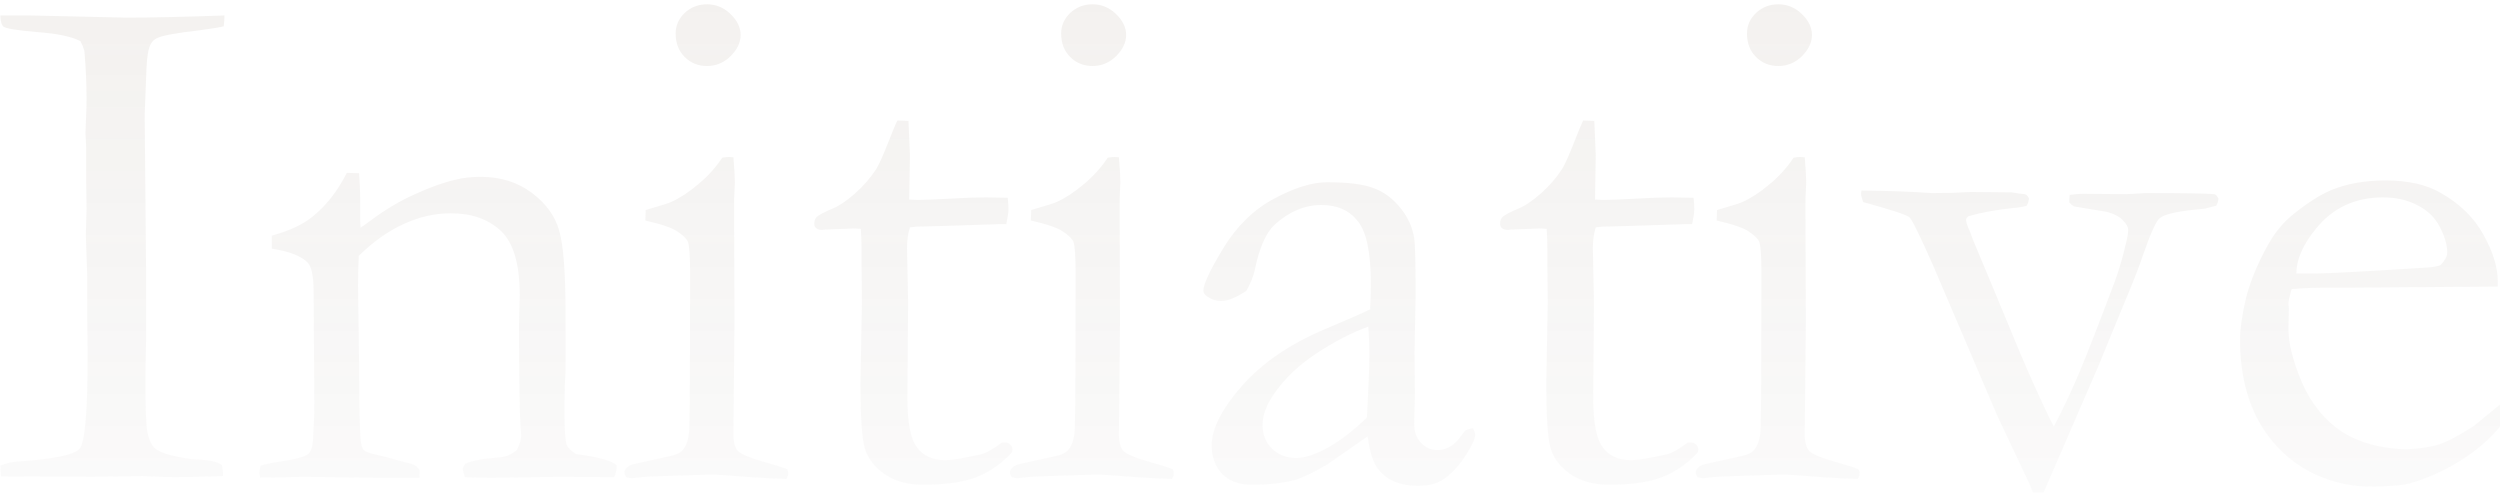 <svg fill="none" height="74" viewBox="0 0 372 74" width="372" xmlns="http://www.w3.org/2000/svg" xmlns:xlink="http://www.w3.org/1999/xlink"><linearGradient id="a" gradientUnits="userSpaceOnUse" x1="186" x2="186" y1="-22" y2="99"><stop offset="0" stop-color="#88694a"/><stop offset="1" stop-color="#221a12" stop-opacity="0"/></linearGradient><path d="m.044 69.281c.788-.322 1.593-.519 2.417-.591 5.479-.358 8.612-1.003 9.399-1.934.788-.967 1.182-5.568 1.182-13.804l-.054-5.64v-5.908l-.215-6.499.107-3.813-.054-4.189v-4.941l-.107-2.202.107-2.793c.036-.644.054-1.397.054-2.256 0-2.256-.107-4.637-.322-7.144-.143-.501-.34-.985-.591-1.45-1.325-.68-3.473-1.128-6.445-1.343-2.936-.251-4.601-.519-4.995-.806-.286-.215-.448-.77-.483-1.665h4.512l14.233.322c3.652 0 8.522-.107 14.609-.322 0 .573-.036 1.11-.107 1.611-.716.179-1.916.376-3.599.591-3.402.394-5.479.77-6.231 1.128-.466.179-.806.483-1.02.913-.358.645-.573 1.844-.644 3.599l-.269 6.929.215 23.901v9.453c-.072 2.972-.107 4.995-.107 6.069 0 4.011.09 6.571.269 7.681.215 1.11.555 1.916 1.02 2.417.501.466 1.307.842 2.417 1.128 1.647.394 2.936.609 3.867.645 2.005.072 3.276.358 3.813.859.107.466.161.859.161 1.182v.43c-3.259.107-5.658.161-7.197.161-.895 0-2.489-.054-4.78-.161l-7.412.107-12.622-.054h-1.021zm38.726 0c.895-.251 1.934-.465 3.115-.644 2.256-.322 3.599-.698 4.028-1.128.466-.43.698-1.414.698-2.954l.107-1.934c.036-.716.054-1.629.054-2.739l-.107-16.489c0-2.22-.286-3.652-.859-4.297-.967-1.003-2.757-1.701-5.371-2.095v-1.934c2.614-.716 4.619-1.647 6.016-2.793 2.041-1.611 3.76-3.796 5.156-6.553l1.826.054c.107 1.683.161 2.882.161 3.599v3.545l.054.967c.43-.286.931-.644 1.504-1.074 2.148-1.611 4.351-2.918 6.606-3.921 2.256-1.038 4.261-1.754 6.016-2.148 1.11-.286 2.363-.43 3.76-.43 2.936 0 5.461.788 7.573 2.363 2.113 1.575 3.473 3.438 4.082 5.586.644 2.113.967 6.338.967 12.676v8.11c0 .215-.036.931-.107 2.148-.036 1.217-.054 2.614-.054 4.189 0 2.507.107 4.1.322 4.78.179.466.644.931 1.397 1.397 3.438.466 5.443 1.02 6.016 1.665v.43c0 .358-.107.806-.322 1.343h-1.02l-7.09-.054-6.982.107c-2.578.072-4.959.054-7.144-.054l-.322-1.128c0-.215.125-.501.376-.859.967-.43 2.328-.716 4.082-.859 1.038-.072 1.754-.179 2.148-.322.394-.143.877-.43 1.45-.859.43-.859.644-1.575.644-2.148 0-.251-.036-.752-.107-1.504-.107-1.647-.179-5.747-.215-12.3v-2.793l.107-4.297c0-4.619-.931-7.806-2.793-9.561-1.862-1.754-4.351-2.632-7.466-2.632-2.399 0-4.745.537-7.036 1.611-2.292 1.038-4.512 2.614-6.66 4.727-.072 1.719-.107 3.187-.107 4.404l.161 11.87c0 6.195.089 9.99.269 11.387.072.573.197.967.376 1.182.286.286.859.519 1.719.698s1.844.43 2.954.752c1.146.322 1.898.519 2.256.591.716.179 1.2.537 1.45 1.074l-.054 1.074h-5.64l-11.602-.161c-2.686.072-4.386.107-5.103.107h-1.343l-.107-.698c0-.251.054-.609.161-1.074zm61.767-64.292c0-1.182.448-2.202 1.343-3.062.931-.859 2.041-1.289 3.33-1.289 1.325 0 2.489.483 3.491 1.45 1.003.967 1.504 2.005 1.504 3.115 0 1.11-.501 2.166-1.504 3.169-1.002.967-2.166 1.45-3.491 1.45s-2.435-.448-3.33-1.343-1.343-2.059-1.343-3.491zm-4.512 27.822.054-1.558c2.328-.68 3.581-1.074 3.76-1.182 1.289-.573 2.632-1.45 4.028-2.632 1.432-1.182 2.632-2.506 3.599-3.975.43-.072.77-.107 1.02-.107l.645.054c.143 1.719.215 2.972.215 3.76 0 .179-.036.985-.108 2.417v2.847l.054 15.469-.161 16.382c-.036 1.325.179 2.256.644 2.793.466.501 1.844 1.074 4.136 1.719 1.432.394 2.507.734 3.223 1.02.107.251.161.466.161.644 0 .215-.09.483-.269.806-1.396-.036-3.186-.125-5.371-.269-2.972-.251-4.941-.376-5.908-.376-.465 0-3.33.089-8.594.269-1.074.036-2.113.125-3.115.269-.179 0-.466-.054-.859-.161-.179-.251-.269-.466-.269-.644 0-.501.34-.895 1.02-1.182.143-.072 1.969-.483 5.479-1.235 1.146-.215 1.898-.573 2.256-1.074.609-.752.913-1.952.913-3.599.072-2.757.108-10.312.108-22.666 0-2.471-.108-4.01-.323-4.619-.179-.43-.662-.913-1.45-1.45-.752-.573-2.381-1.146-4.888-1.719zm37.491-14.878 1.665.054.215 5.103-.108 6.606c.68.036 1.11.054 1.289.054.931 0 2.704-.072 5.318-.215 1.682-.107 3.294-.161 4.834-.161.716 0 1.79.018 3.222.054.072.716.108 1.289.108 1.719 0 .466-.108 1.2-.323 2.202h-.913l-8.325.269-4.136.107-.966.107c-.287.895-.43 1.934-.43 3.115l.161 8.057-.107 14.18c0 3.724.483 6.195 1.45 7.412.931 1.253 2.327 1.88 4.189 1.88.931 0 2.686-.286 5.264-.859.788-.179 1.844-.77 3.169-1.772h.483c.322 0 .573.107.752.322.215.179.322.43.322.752l-.053.376c-1.54 1.683-3.312 2.918-5.318 3.706-1.969.752-4.601 1.128-7.895 1.128-2.328 0-4.261-.537-5.801-1.611-1.504-1.074-2.471-2.345-2.9-3.813-.43-1.468-.645-4.673-.645-9.614l.215-12.085-.054-5.801v-2.148c0-1.003-.036-2.005-.107-3.008l-.913-.054-4.405.161-.429.054c-.394 0-.698-.089-.913-.269-.179-.179-.269-.394-.269-.645 0-.43.125-.77.376-1.02.287-.286 1.11-.716 2.471-1.289.931-.394 2.005-1.128 3.222-2.202 1.254-1.11 2.31-2.328 3.169-3.652.43-.716 1.039-2.077 1.827-4.082.572-1.468 1.002-2.506 1.289-3.115zm24.384-12.944c0-1.182.448-2.202 1.343-3.062.931-.859 2.041-1.289 3.33-1.289 1.325 0 2.489.483 3.491 1.45 1.003.967 1.504 2.005 1.504 3.115 0 1.11-.501 2.166-1.504 3.169-1.002.967-2.166 1.45-3.491 1.45s-2.435-.448-3.33-1.343-1.343-2.059-1.343-3.491zm-4.511 27.822.053-1.558c2.328-.68 3.581-1.074 3.76-1.182 1.289-.573 2.632-1.45 4.028-2.632 1.433-1.182 2.632-2.506 3.599-3.975.43-.072.77-.107 1.021-.107l.644.054c.143 1.719.215 2.972.215 3.76 0 .179-.036.985-.107 2.417v2.847l.053 15.469-.161 16.382c-.036 1.325.179 2.256.645 2.793.465.501 1.844 1.074 4.135 1.719 1.433.394 2.507.734 3.223 1.02.107.251.161.466.161.644 0 .215-.089.483-.268.806-1.397-.036-3.187-.125-5.371-.269-2.972-.251-4.942-.376-5.909-.376-.465 0-3.33.089-8.593.269-1.075.036-2.113.125-3.116.269-.179 0-.465-.054-.859-.161-.179-.251-.269-.466-.269-.644 0-.501.341-.895 1.021-1.182.143-.072 1.969-.483 5.478-1.235 1.146-.215 1.898-.573 2.256-1.074.609-.752.913-1.952.913-3.599.072-2.757.108-10.312.108-22.666 0-2.471-.108-4.01-.322-4.619-.179-.43-.663-.913-1.451-1.45-.752-.573-2.381-1.146-4.887-1.719zm65.796 30.884c.214.466.322.806.322 1.02 0 .537-.43 1.486-1.289 2.847-1.11 1.79-2.346 3.097-3.706 3.921-.86.537-2.041.806-3.545.806-2.578 0-4.512-.788-5.801-2.363-.788-.931-1.343-2.596-1.665-4.995l-6.016 4.189c-2.112 1.218-3.724 1.987-4.834 2.31-1.79.466-3.938.698-6.445.698-1.826 0-3.276-.537-4.351-1.611-1.038-1.11-1.557-2.524-1.557-4.243 0-2.471 1.504-5.425 4.512-8.862 3.043-3.438 7.161-6.248 12.353-8.433 3.652-1.54 5.89-2.524 6.714-2.954.072-1.182.107-2.471.107-3.867 0-4.548-.644-7.627-1.933-9.238-1.253-1.611-3.062-2.417-5.425-2.417-2.471 0-4.78.967-6.929 2.9-1.325 1.218-2.327 3.509-3.008 6.875-.214.931-.626 1.934-1.235 3.008-1.54 1.003-2.775 1.504-3.706 1.504-.788 0-1.504-.233-2.148-.698-.358-.251-.538-.537-.538-.859 0-.931.985-3.026 2.955-6.284 2.005-3.294 4.511-5.747 7.519-7.358 3.044-1.647 5.693-2.471 7.949-2.471 3.08 0 5.371.286 6.875.859 1.504.537 2.829 1.504 3.975 2.9s1.844 2.918 2.095 4.566c.143.788.215 3.599.215 8.433l-.162 8.54.054 6.231c0 .824-.018 1.522-.054 2.095-.035 1.038-.053 1.808-.053 2.31 0 1.182.34 2.131 1.02 2.847.681.716 1.486 1.074 2.417 1.074 1.361 0 2.525-.68 3.491-2.041l.645-.859c.179-.107.573-.233 1.182-.376zm-15.791-1.558c.25-4.548.376-7.752.376-9.614 0-.967-.054-2.274-.162-3.921-2.399.859-4.941 2.166-7.627 3.921-2.685 1.755-4.816 3.778-6.391 6.069-1.146 1.647-1.719 3.205-1.719 4.673 0 1.397.466 2.56 1.397 3.491.966.931 2.166 1.397 3.598 1.397 1.11 0 2.453-.394 4.029-1.182 2.076-1.038 4.243-2.65 6.499-4.834zm32.172-44.204 1.665.054.215 5.103-.107 6.606c.68.036 1.11.054 1.289.054.931 0 2.703-.072 5.317-.215 1.683-.107 3.295-.161 4.834-.161.716 0 1.791.018 3.223.054.072.716.107 1.289.107 1.719 0 .466-.107 1.2-.322 2.202h-.913l-8.325.269-4.136.107-.967.107c-.286.895-.429 1.934-.429 3.115l.161 8.057-.108 14.18c0 3.724.484 6.195 1.451 7.412.93 1.253 2.327 1.88 4.189 1.88.931 0 2.686-.286 5.264-.859.787-.179 1.844-.77 3.169-1.772h.483c.322 0 .573.107.752.322.215.179.322.43.322.752l-.054.376c-1.539 1.683-3.312 2.918-5.317 3.706-1.969.752-4.601 1.128-7.895 1.128-2.328 0-4.261-.537-5.801-1.611-1.504-1.074-2.471-2.345-2.901-3.813-.429-1.468-.644-4.673-.644-9.614l.215-12.085-.054-5.801v-2.148c0-1.003-.036-2.005-.107-3.008l-.913-.054-4.405.161-.429.054c-.394 0-.699-.089-.914-.269-.179-.179-.268-.394-.268-.645 0-.43.125-.77.376-1.02.286-.286 1.11-.716 2.471-1.289.931-.394 2.005-1.128 3.222-2.202 1.253-1.11 2.31-2.328 3.169-3.652.43-.716 1.039-2.077 1.826-4.082.573-1.468 1.003-2.506 1.289-3.115zm24.385-12.944c0-1.182.448-2.202 1.343-3.062.931-.859 2.041-1.289 3.33-1.289 1.325 0 2.489.483 3.491 1.45 1.003.967 1.504 2.005 1.504 3.115 0 1.11-.501 2.166-1.504 3.169-1.002.967-2.166 1.45-3.491 1.45s-2.435-.448-3.33-1.343-1.343-2.059-1.343-3.491zm-4.512 27.822.054-1.558c2.328-.68 3.581-1.074 3.76-1.182 1.289-.573 2.632-1.45 4.028-2.632 1.433-1.182 2.632-2.506 3.599-3.975.43-.072.77-.107 1.02-.107l.645.054c.143 1.719.215 2.972.215 3.76 0 .179-.036.985-.108 2.417v2.847l.054 15.469-.161 16.382c-.036 1.325.179 2.256.644 2.793.466.501 1.845 1.074 4.136 1.719 1.432.394 2.507.734 3.223 1.02.107.251.161.466.161.644 0 .215-.09.483-.269.806-1.396-.036-3.186-.125-5.371-.269-2.972-.251-4.941-.376-5.908-.376-.465 0-3.33.089-8.594.269-1.074.036-2.112.125-3.115.269-.179 0-.465-.054-.859-.161-.179-.251-.269-.466-.269-.644 0-.501.34-.895 1.021-1.182.143-.072 1.969-.483 5.478-1.235 1.146-.215 1.898-.573 2.256-1.074.609-.752.913-1.952.913-3.599.072-2.757.108-10.312.108-22.666 0-2.471-.108-4.01-.323-4.619-.179-.43-.662-.913-1.45-1.45-.752-.573-2.381-1.146-4.888-1.719zm21.539-4.458c3.974.036 7.447.161 10.419.376 2.113 0 3.653-.036 4.62-.107.68-.036 1.11-.054 1.289-.054l6.015.054c.824.143 1.486.233 1.988.269.214.072.411.269.59.591 0 .358-.107.734-.322 1.128-.609.179-1.235.286-1.88.322-2.685.286-4.941.698-6.767 1.235-.251.179-.376.358-.376.537 0 .358.179.913.537 1.665.071.179.233.609.483 1.289l5.371 12.891c2.399 5.908 4.619 10.885 6.66 14.932 1.397-2.65 2.686-5.389 3.868-8.218 1.181-2.829 2.918-7.287 5.21-13.374.644-1.719 1.253-3.849 1.826-6.392.107-.501.161-.931.161-1.289 0-.43-.251-.895-.752-1.397-.466-.537-1.271-.967-2.417-1.289-.251-.036-1.88-.304-4.888-.806-.25-.143-.483-.34-.698-.591v-.43c0-.179.018-.412.054-.698.859-.107 1.486-.161 1.88-.161l6.338.054c.429 0 1.45-.054 3.061-.161 5.693 0 9.113.054 10.259.161.215.072.412.286.591.645 0 .322-.108.68-.323 1.074l-1.665.43c-.429.036-.77.072-1.02.107-3.08.286-4.977.716-5.694 1.289-.537.394-1.378 2.238-2.524 5.532-.537 1.611-1.325 3.652-2.363 6.123l-2.793 6.768c-.394.967-.824 2.023-1.289 3.169l-8.325 19.229h-1.612c-.322-.859-.716-1.755-1.181-2.686l-4.082-8.647-9.615-22.505c-1.933-4.369-3.097-6.732-3.491-7.09-.394-.358-2.685-1.11-6.875-2.256-.215-.573-.322-.985-.322-1.235zm94.692 14.287-21.538.161h-4.082c-1.647 0-3.33.072-5.049.215-.322 1.074-.483 1.808-.483 2.202l.053.537v.537l-.053 2.632c0 2.184.68 4.87 2.041 8.057 1.396 3.151 3.365 5.568 5.908 7.251 2.578 1.647 5.783 2.524 9.614 2.632 2.041-.107 3.67-.358 4.888-.752 1.217-.394 2.936-1.307 5.156-2.739l3.867-3.169.322 2.148c0 .251-.017.519-.053.806-1.612 2.041-3.653 3.831-6.123 5.371-2.471 1.54-4.978 2.668-7.52 3.384-1.217.322-3.222.483-6.015.483-2.543 0-5.049-.519-7.52-1.558-3.652-1.576-6.535-4.1-8.647-7.573-2.077-3.509-3.116-7.752-3.116-12.729 0-1.575.287-3.599.86-6.069.608-2.471 1.683-5.103 3.222-7.896 1.039-1.898 2.31-3.455 3.814-4.673 2.148-1.719 4.028-2.918 5.639-3.599 2.328-.967 5.031-1.45 8.111-1.45 3.33 0 6.051.609 8.164 1.826 2.864 1.611 4.995 3.688 6.391 6.23 1.433 2.542 2.149 4.87 2.149 6.982zm-29.971-1.934h2.525c1.826 0 7.269-.286 16.328-.859 1.432-.072 2.309-.215 2.632-.43.644-.68.966-1.289.966-1.826 0-1.11-.358-2.363-1.074-3.76-.716-1.432-1.826-2.524-3.33-3.276-1.468-.788-3.187-1.182-5.156-1.182-4.154 0-7.484 1.558-9.99 4.673-1.934 2.363-2.901 4.583-2.901 6.66z" fill="url(#a)" opacity=".1"/></svg>
